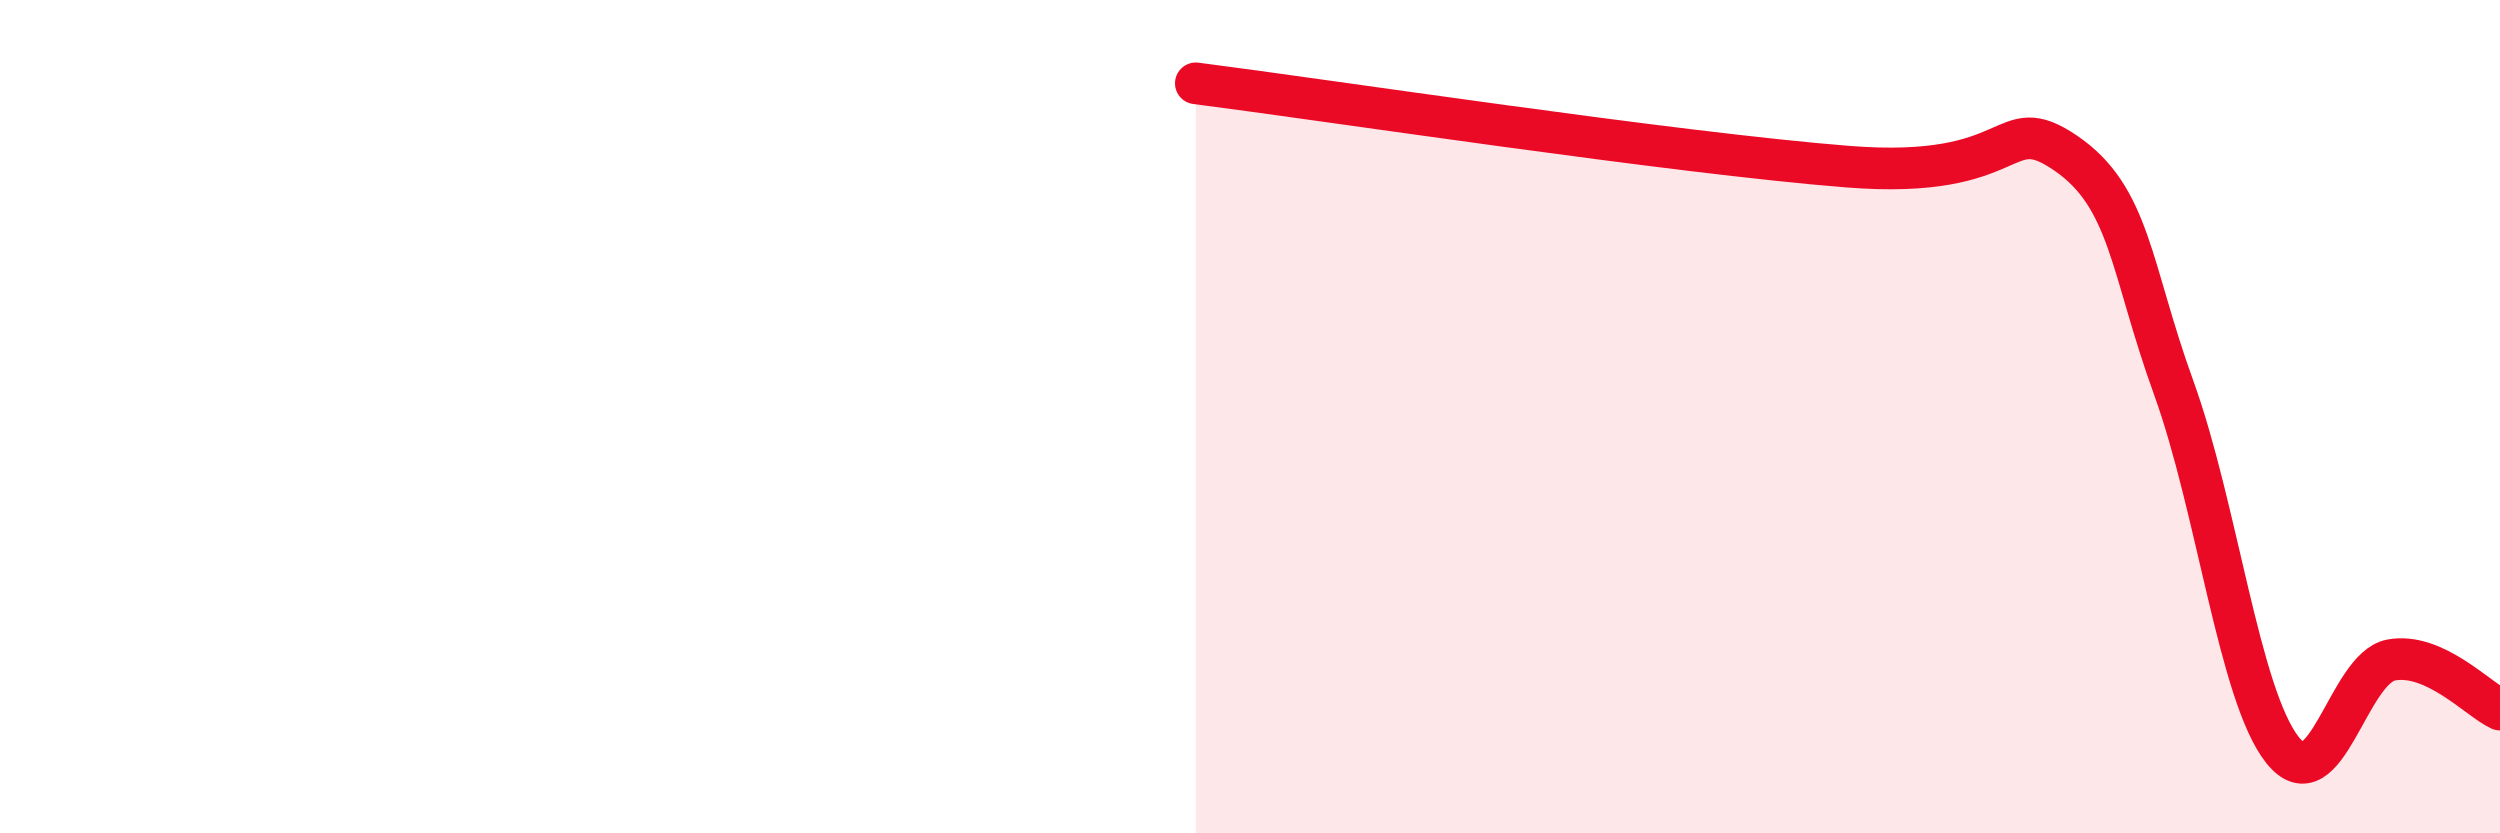 
    <svg width="60" height="20" viewBox="0 0 60 20" xmlns="http://www.w3.org/2000/svg">
      <path
        d="M 28.7,2 C 31.83,2.4 40.18,3.67 44.35,4 C 48.52,4.33 48.01,2.61 49.57,3.67 C 51.13,4.73 51.13,6.44 52.17,9.31 C 53.21,12.18 53.74,16.69 54.78,18 C 55.82,19.31 56.35,16.03 57.39,15.84 C 58.43,15.65 59.48,16.79 60,17.03L60 20L28.7 20Z"
        fill="#EB0A25"
        opacity="0.1"
        stroke-linecap="round"
        stroke-linejoin="round"
      />
      <path
        d="M 28.7,2 C 31.83,2.4 40.18,3.67 44.35,4 C 48.52,4.33 48.01,2.61 49.57,3.67 C 51.13,4.73 51.13,6.44 52.17,9.31 C 53.21,12.18 53.74,16.69 54.78,18 C 55.82,19.31 56.35,16.03 57.39,15.84 C 58.43,15.65 59.48,16.79 60,17.03"
        stroke="#EB0A25"
        stroke-width="1"
        fill="none"
        stroke-linecap="round"
        stroke-linejoin="round"
      />
    </svg>
  